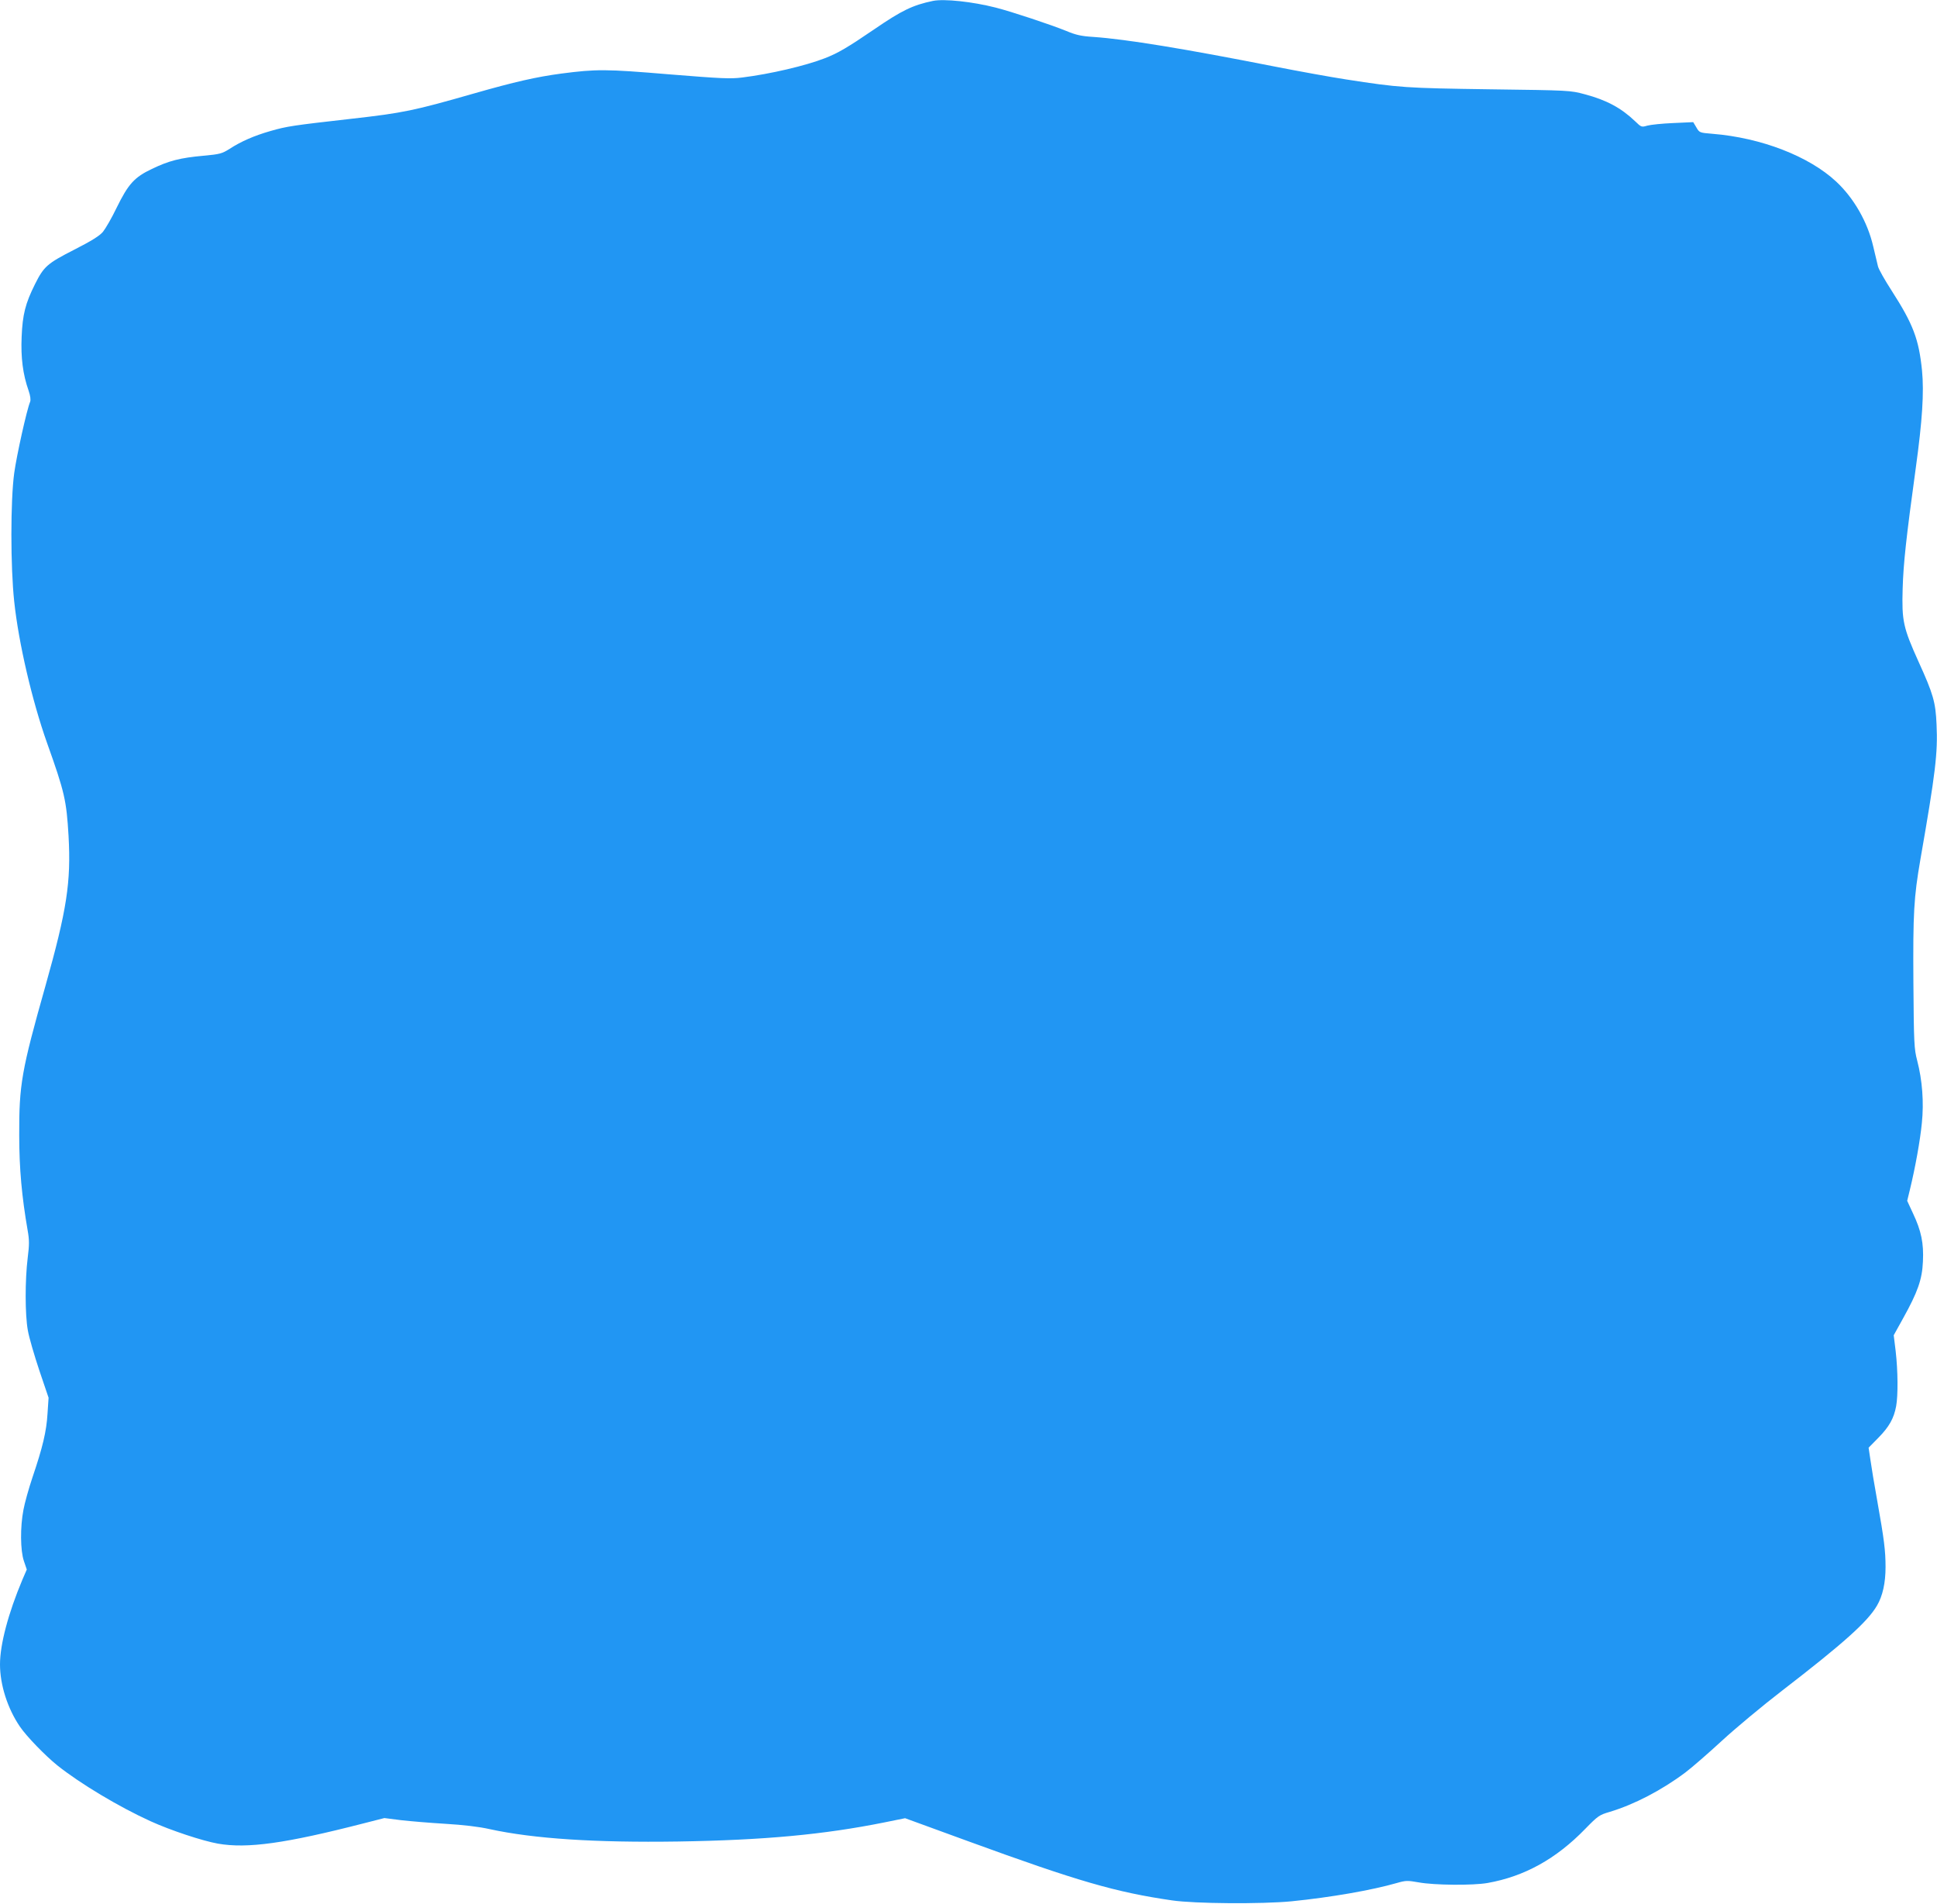 <?xml version="1.0" standalone="no"?>
<!DOCTYPE svg PUBLIC "-//W3C//DTD SVG 20010904//EN"
 "http://www.w3.org/TR/2001/REC-SVG-20010904/DTD/svg10.dtd">
<svg version="1.0" xmlns="http://www.w3.org/2000/svg"
 width="1280pt" height="1258pt" viewBox="0 0 1280 1258"
 preserveAspectRatio="xMidYMid meet">
<g transform="translate(0,1258) scale(0.1,-0.1)"
fill="#2196f3" stroke="none">
<path d="M6165 12574 c-134 -28 -206 -63 -387 -187 -176 -120 -240 -158 -328
-192 -126 -49 -359 -104 -545 -127 -79 -10 -138 -7 -485 21 -417 35 -479 35
-710 5 -165 -22 -307 -54 -583 -133 -391 -112 -461 -127 -807 -166 -387 -44
-423 -49 -534 -81 -104 -30 -191 -67 -268 -117 -51 -32 -64 -36 -174 -46 -154
-14 -228 -33 -340 -87 -116 -55 -156 -99 -234 -258 -32 -67 -73 -137 -90 -158
-22 -26 -74 -59 -190 -118 -178 -91 -200 -110 -259 -228 -63 -126 -82 -200
-88 -347 -6 -138 8 -248 46 -356 12 -35 15 -61 10 -74 -22 -52 -89 -354 -105
-470 -25 -184 -25 -618 0 -850 29 -273 118 -655 217 -934 116 -325 128 -378
142 -614 17 -305 -11 -488 -153 -992 -158 -559 -174 -651 -173 -985 0 -221 17
-406 56 -631 11 -62 11 -93 0 -180 -18 -146 -18 -375 1 -479 8 -47 43 -166 76
-265 l61 -180 -7 -105 c-7 -118 -32 -222 -99 -420 -25 -74 -52 -171 -60 -215
-22 -114 -21 -269 3 -339 l19 -56 -29 -67 c-93 -221 -148 -427 -148 -560 0
-135 50 -291 131 -410 43 -64 168 -193 249 -258 151 -120 406 -273 615 -368
134 -61 344 -130 445 -148 194 -34 446 1 967 135 l133 34 110 -14 c61 -7 193
-18 293 -24 118 -7 221 -19 292 -35 293 -64 701 -90 1245 -82 572 9 964 46
1363 126 l138 28 422 -154 c721 -263 970 -335 1342 -389 149 -22 594 -25 790
-6 258 26 529 73 696 121 59 17 70 17 144 4 104 -19 358 -21 455 -4 243 43
453 159 645 357 85 87 94 93 163 113 162 49 343 143 499 260 45 34 154 129
243 211 89 82 268 231 398 331 406 313 563 454 625 560 38 64 57 151 57 255 0
108 -9 181 -55 439 -19 105 -39 226 -45 270 l-12 80 64 65 c71 72 103 128 118
209 13 72 12 231 -3 363 l-13 106 61 110 c98 176 127 259 132 377 6 121 -11
203 -66 319 l-38 82 18 74 c35 144 68 326 79 441 14 135 3 282 -31 412 -20 77
-22 111 -25 517 -3 458 3 561 46 810 100 573 116 705 107 893 -6 147 -22 202
-118 413 -103 228 -112 271 -106 484 5 169 23 334 87 800 43 311 55 498 41
642 -21 208 -59 307 -201 528 -44 68 -85 140 -90 160 -5 19 -18 78 -31 130
-37 162 -128 321 -245 430 -180 168 -496 290 -818 316 -84 7 -86 7 -106 42
l-21 35 -132 -6 c-73 -3 -149 -11 -171 -17 -38 -11 -40 -11 -80 28 -93 89
-190 141 -333 179 -98 26 -98 26 -628 33 -556 8 -595 10 -955 66 -91 14 -302
52 -470 85 -588 116 -977 180 -1195 195 -80 5 -116 13 -180 40 -101 41 -363
128 -466 154 -153 39 -340 59 -414 44z"/>
</g>
</svg>
